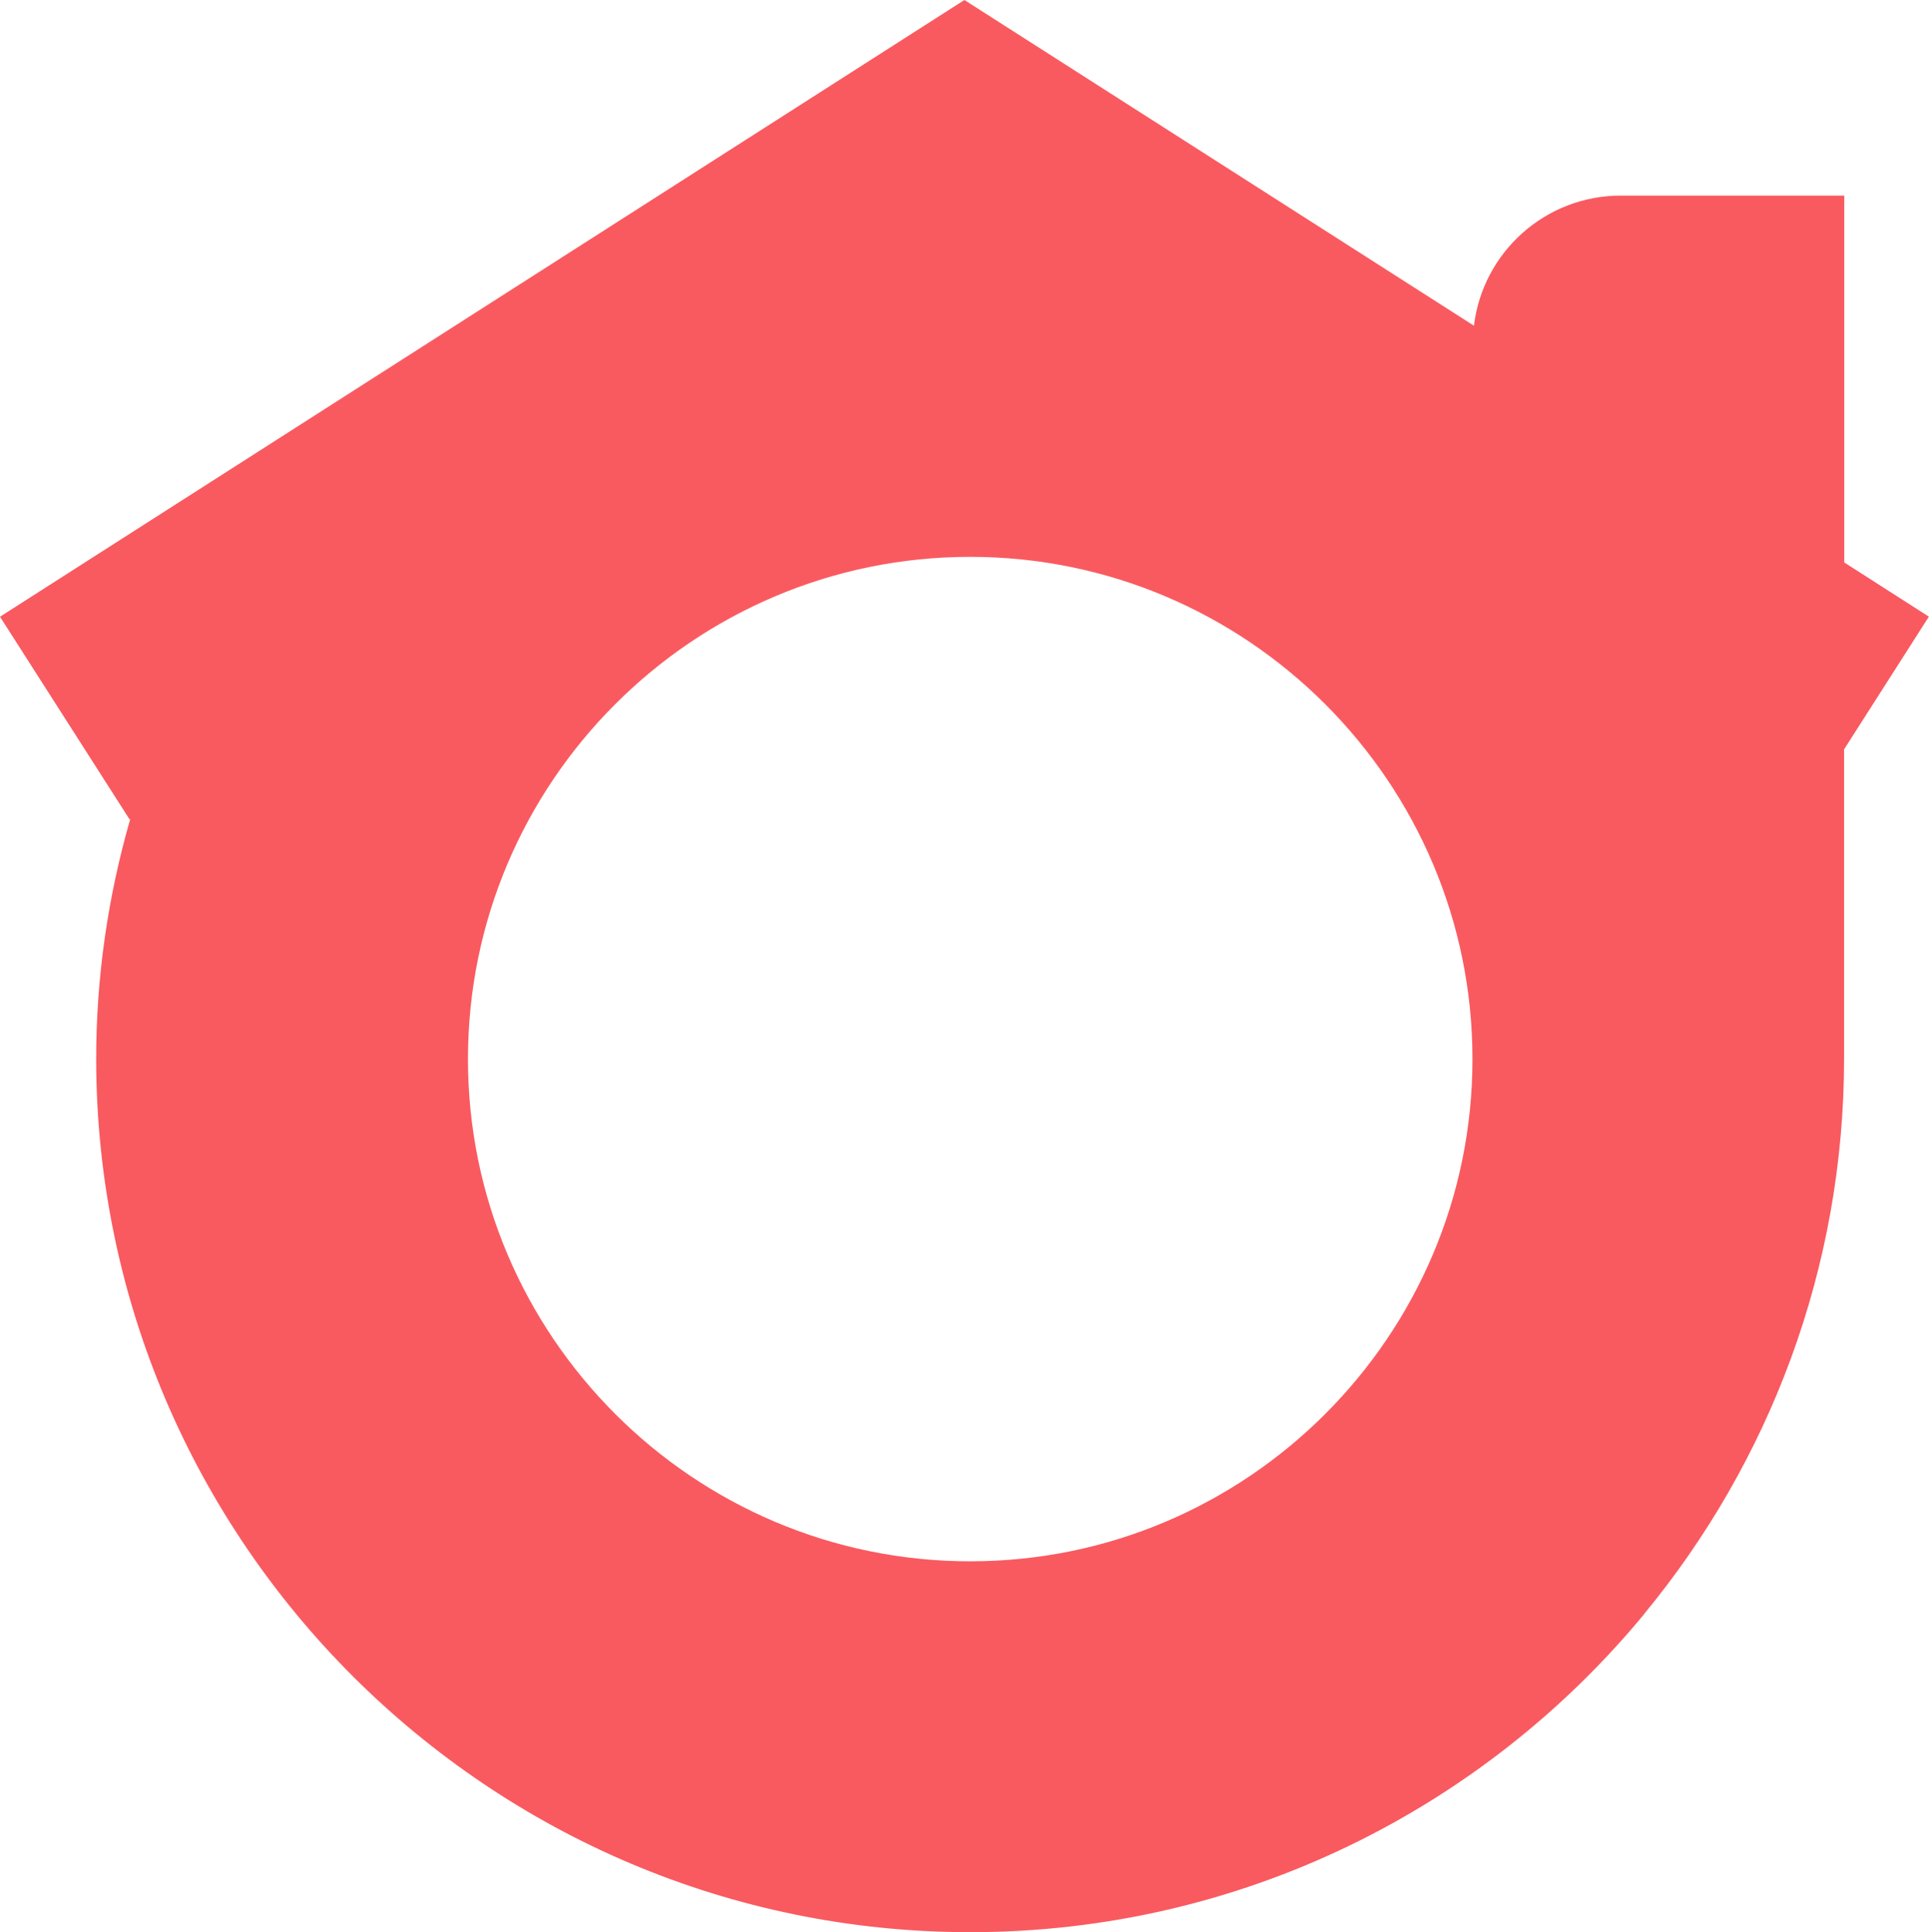 <?xml version="1.0" encoding="UTF-8"?>
<svg id="Layer_2" data-name="Layer 2" xmlns="http://www.w3.org/2000/svg" viewBox="0 0 106.31 106.49">
  <defs>
    <style>
      .cls-1 {
        fill: #f95a60;
        stroke-width: 0px;
      }
    </style>
  </defs>
  <g id="Layer_1-2" data-name="Layer 1">
    <path class="cls-1" d="m106.31,33.99l-4.67-2.99V10.78h-12.31c-4.18,0-7.61,3.13-8.1,7.17L53.15,0h0s0,0,0,0h0S0,33.99,0,33.99l7.14,11.17.04-.03c-1.22,4.24-1.89,8.72-1.88,13.34.08,26.49,21.66,48.02,48.17,48.02,14.94,0,28.31-6.83,37.15-17.54,0,0,0,0,0-.01,6.87-8.33,11.01-19,11.01-30.61h0v-17.03l4.67-7.31Zm-52.84,52.06c-15.26,0-27.68-12.42-27.68-27.68s12.42-27.68,27.68-27.68,27.68,12.42,27.68,27.68-12.42,27.68-27.68,27.68Z"/>
  </g>
</svg>